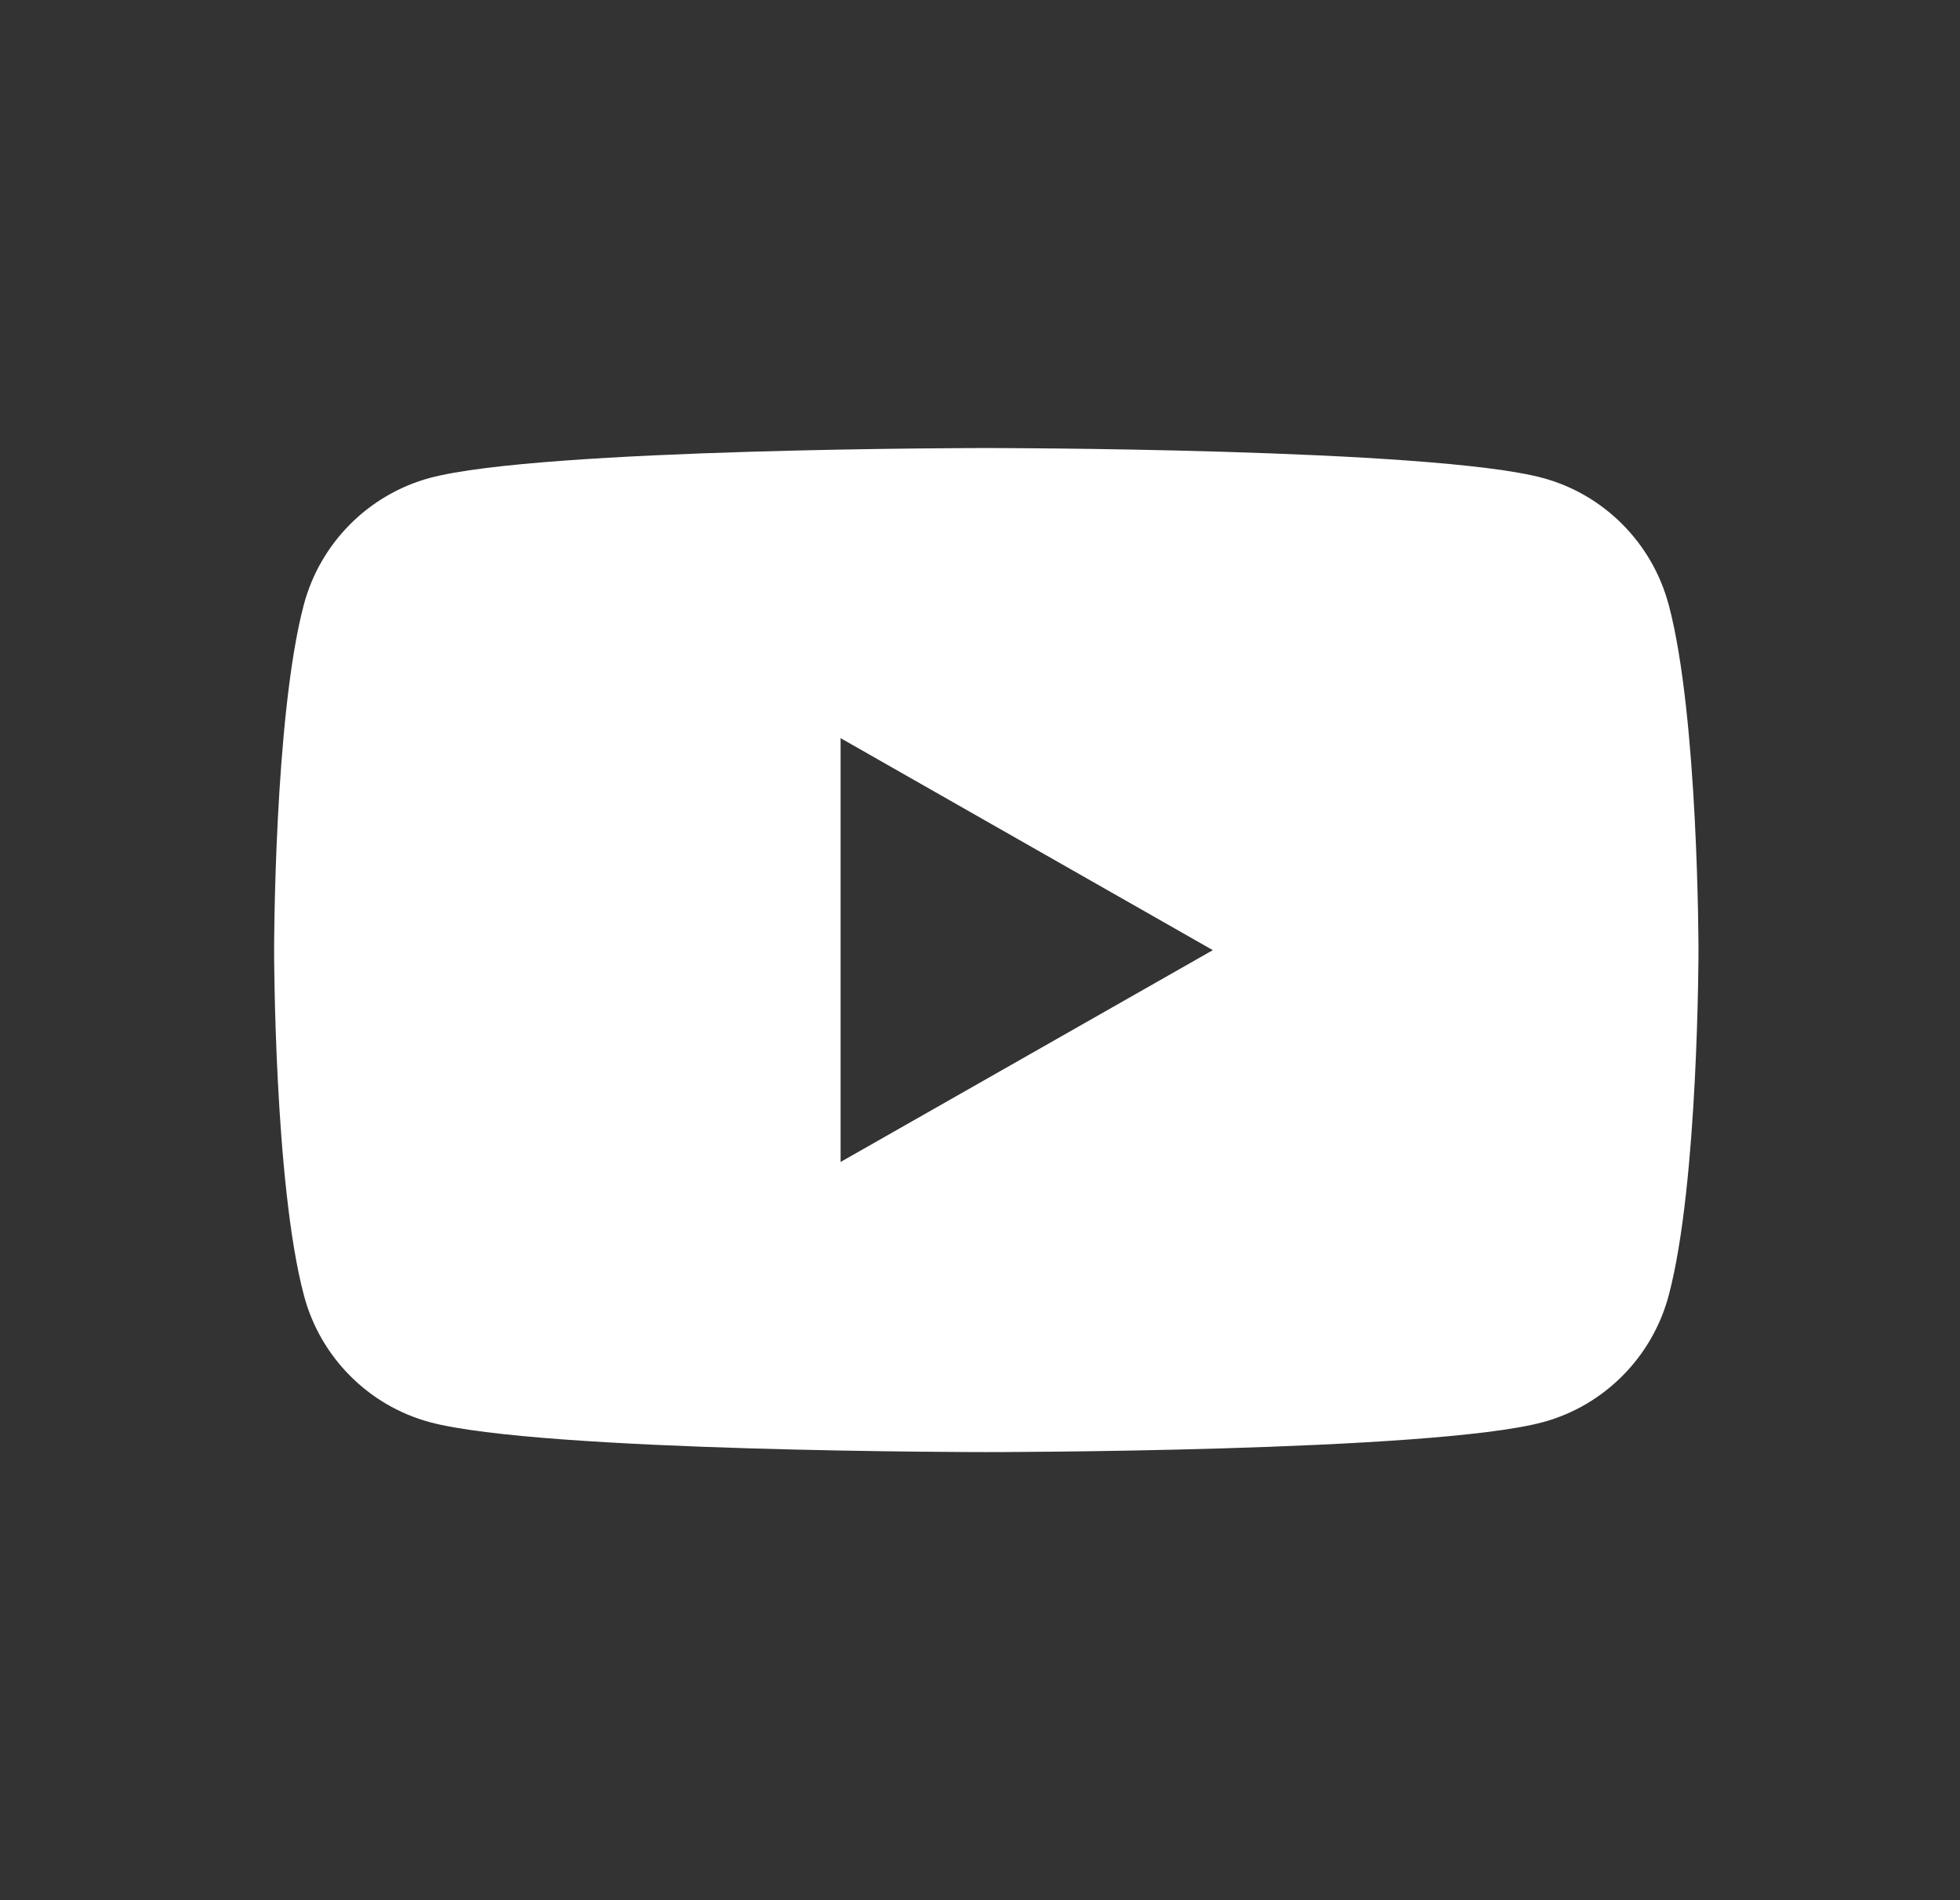 <svg xmlns="http://www.w3.org/2000/svg" width="33" height="32" viewBox="0 0 33 32">
    <rect x="0" y="0" width="33" height="32" fill="#333333" stroke="none"/>
    <g fill="none" fill-rule="evenodd">
        <g fill="#FFF">
            <g>
                <g>
                    <path d="M13.536 19.568v-7.137l6.267 3.57-6.267 3.567zm13.942-9.383c-.275-1.039-1.088-1.857-2.12-2.136-1.87-.504-9.37-.504-9.37-.504s-7.5 0-9.37.504c-1.031.28-1.845 1.097-2.12 2.136C3.998 12.07 3.998 16 3.998 16s0 3.93.502 5.814c.274 1.04 1.088 1.858 2.12 2.136 1.87.504 9.37.504 9.37.504s7.499 0 9.37-.504c1.03-.278 1.844-1.097 2.119-2.136.501-1.884.501-5.814.501-5.814s0-3.93-.501-5.815z" transform="translate(-522 -304) translate(31.977) translate(490.64 304)"/>
                </g>
            </g>
        </g>
    </g>
</svg>
